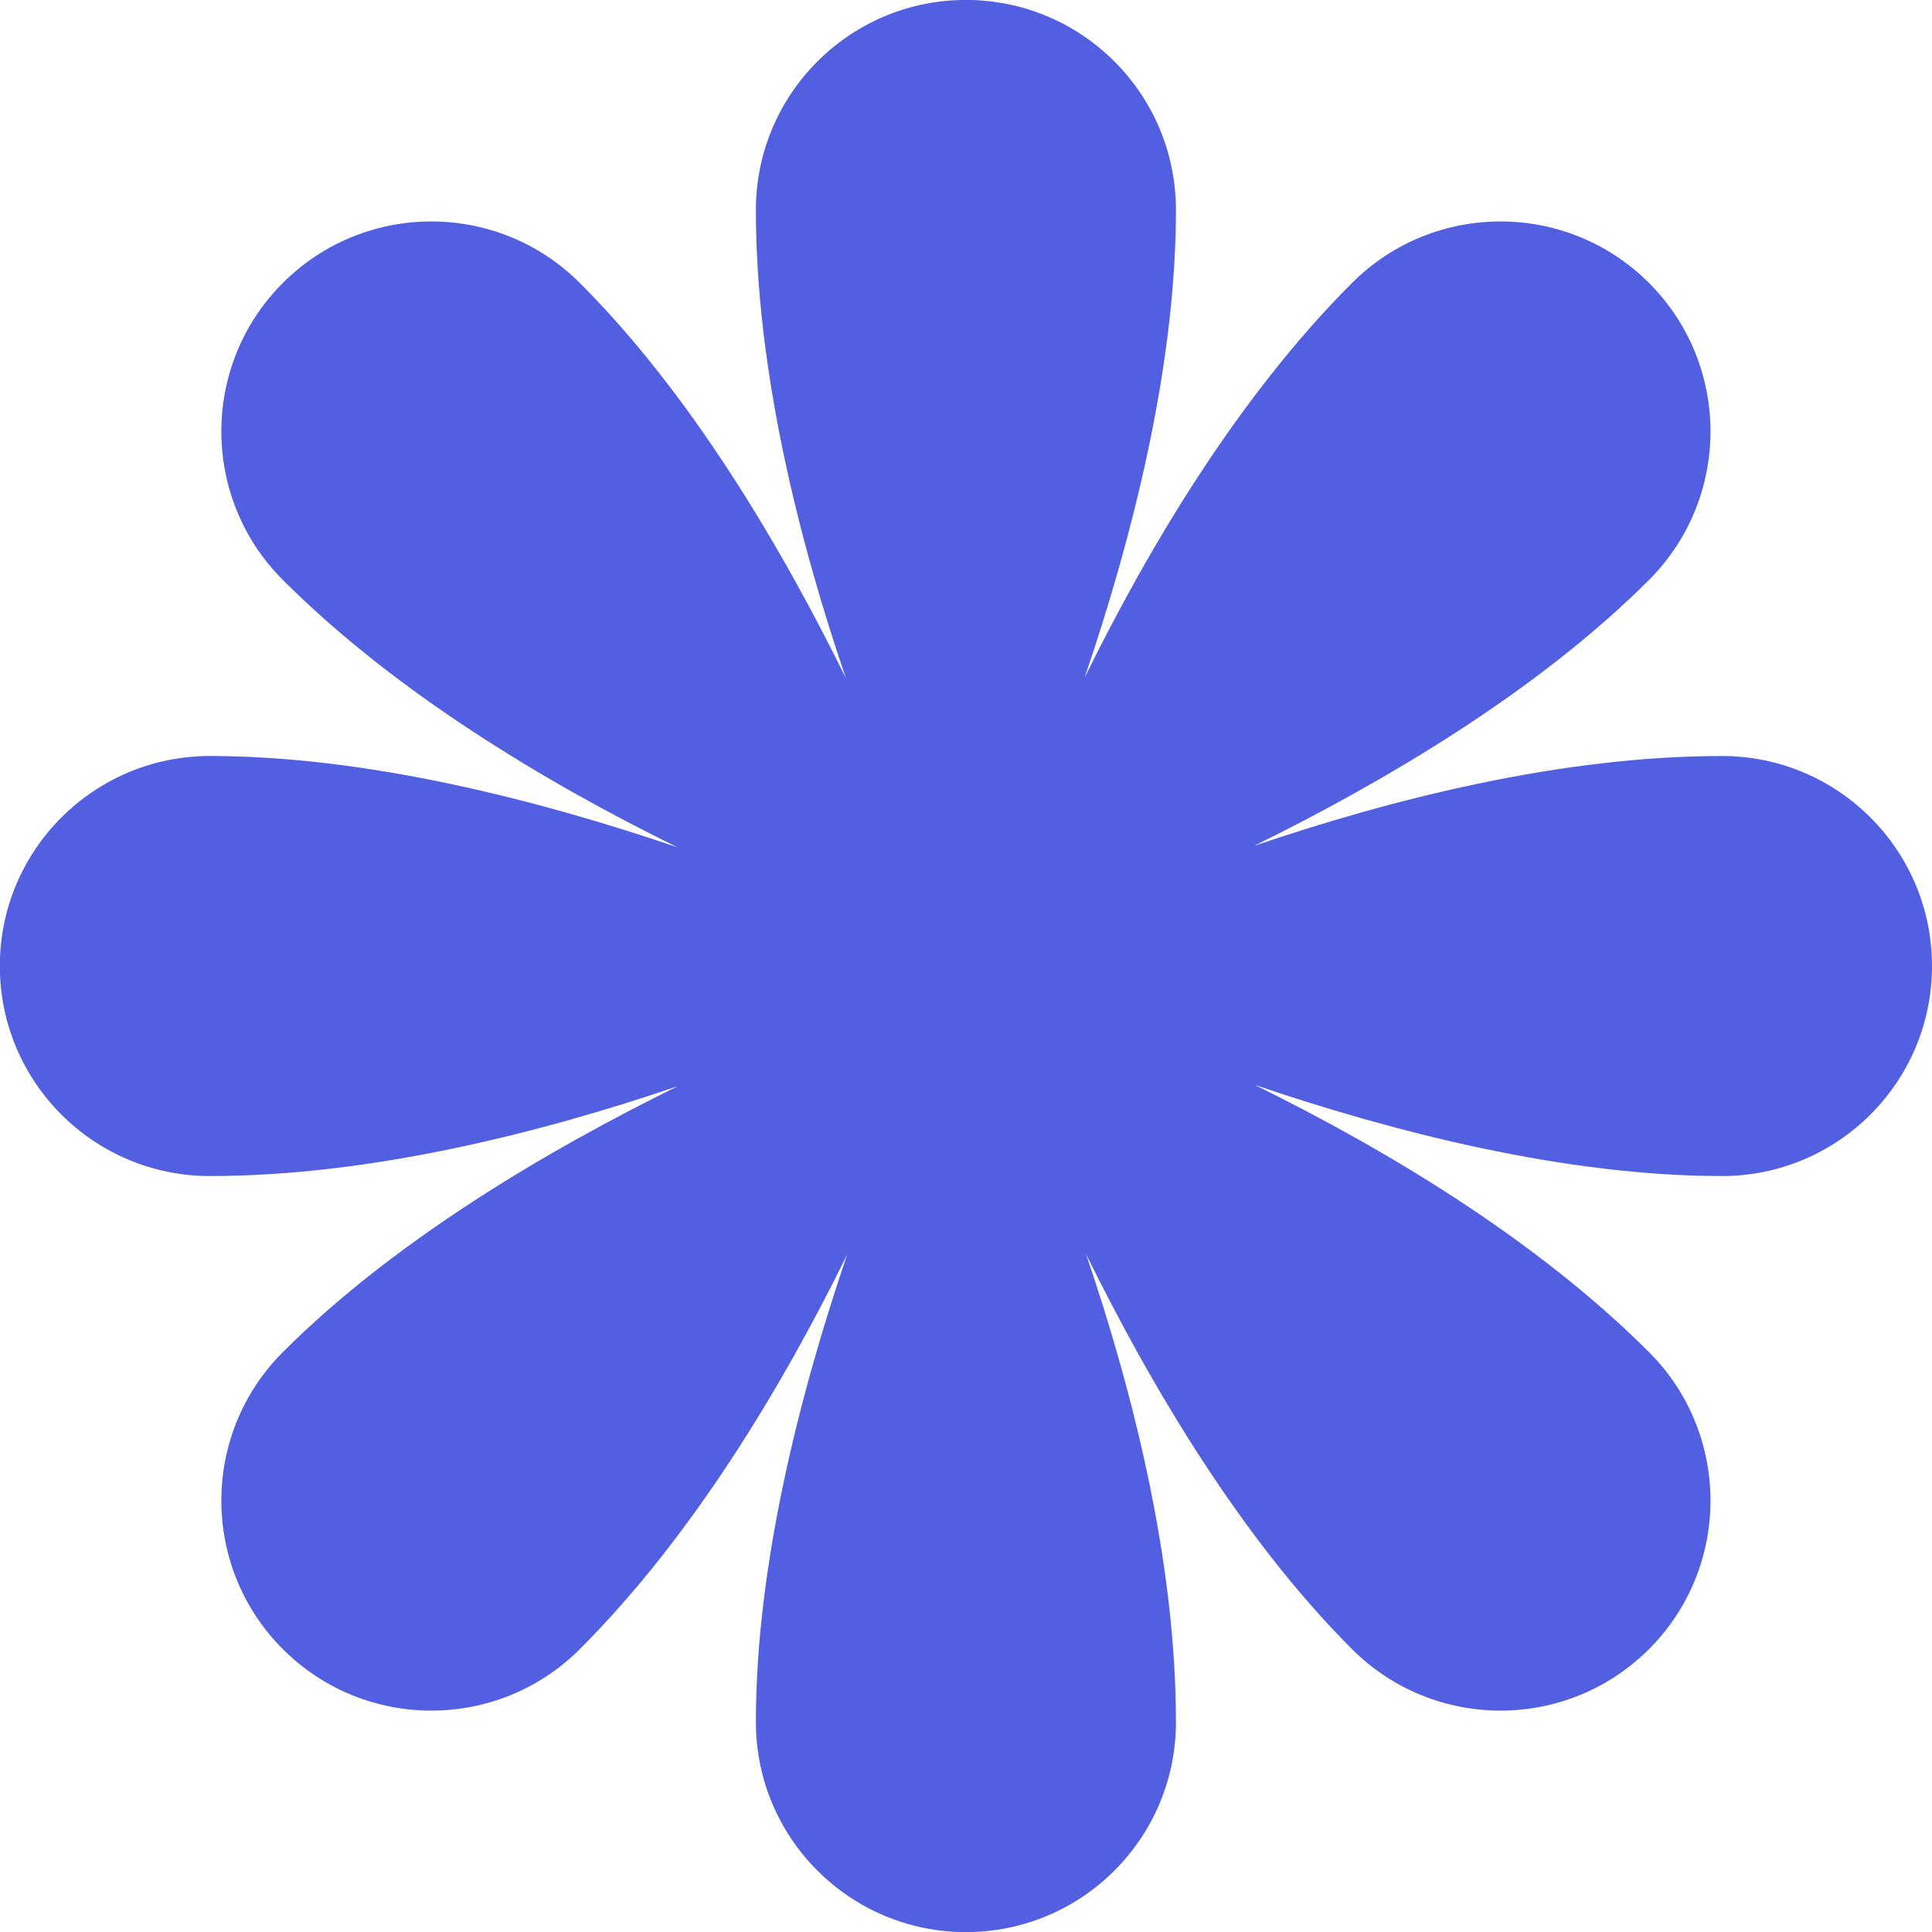 <svg xmlns="http://www.w3.org/2000/svg" width="117" height="117" viewBox="0 0 117 117" fill="none"><g clip-path="url(#clip0_67_835)"><path d="M104.282 45.783C94.583 45.783 84.298 48.381 75.935 51.23C83.956 47.283 93.156 41.829 99.862 35.12C104.827 30.155 104.827 22.1 99.862 17.135C94.897 12.17 86.842 12.17 81.877 17.135C75.021 23.991 69.584 33.104 65.687 41.029C68.566 32.565 71.214 22.203 71.214 12.715C71.214 5.691 65.519 -0.003 58.495 -0.003C51.471 -0.003 45.776 5.691 45.776 12.715C45.776 22.414 48.374 32.699 51.224 41.062C47.276 33.041 41.823 23.84 35.113 17.135C30.148 12.17 22.093 12.17 17.128 17.135C12.163 22.1 12.163 30.155 17.128 35.12C23.985 41.976 33.098 47.413 41.022 51.31C32.559 48.431 22.197 45.783 12.709 45.783C5.685 45.783 -0.01 51.478 -0.01 58.502C-0.01 65.526 5.685 71.22 12.709 71.22C22.408 71.22 32.693 68.622 41.056 65.773C33.034 69.721 23.834 75.174 17.128 81.883C12.163 86.849 12.163 94.904 17.128 99.869C22.093 104.834 30.148 104.834 35.113 99.869C41.97 93.012 47.407 83.899 51.304 75.974C48.425 84.438 45.776 94.8 45.776 104.288C45.776 111.312 51.471 117.007 58.495 117.007C65.519 117.007 71.214 111.312 71.214 104.288C71.214 94.589 68.616 84.304 65.767 75.941C69.714 83.963 75.168 93.163 81.877 99.869C86.842 104.834 94.897 104.834 99.862 99.869C104.827 94.904 104.827 86.849 99.862 81.883C93.006 75.027 83.893 69.59 75.968 65.693C84.432 68.572 94.793 71.22 104.282 71.22C111.305 71.22 117 65.526 117 58.502C117 51.478 111.305 45.783 104.282 45.783Z" fill="#525FE1"></path></g><defs><clipPath id="clip0_67_835"><rect width="117" height="117" fill="white"></rect></clipPath></defs></svg>